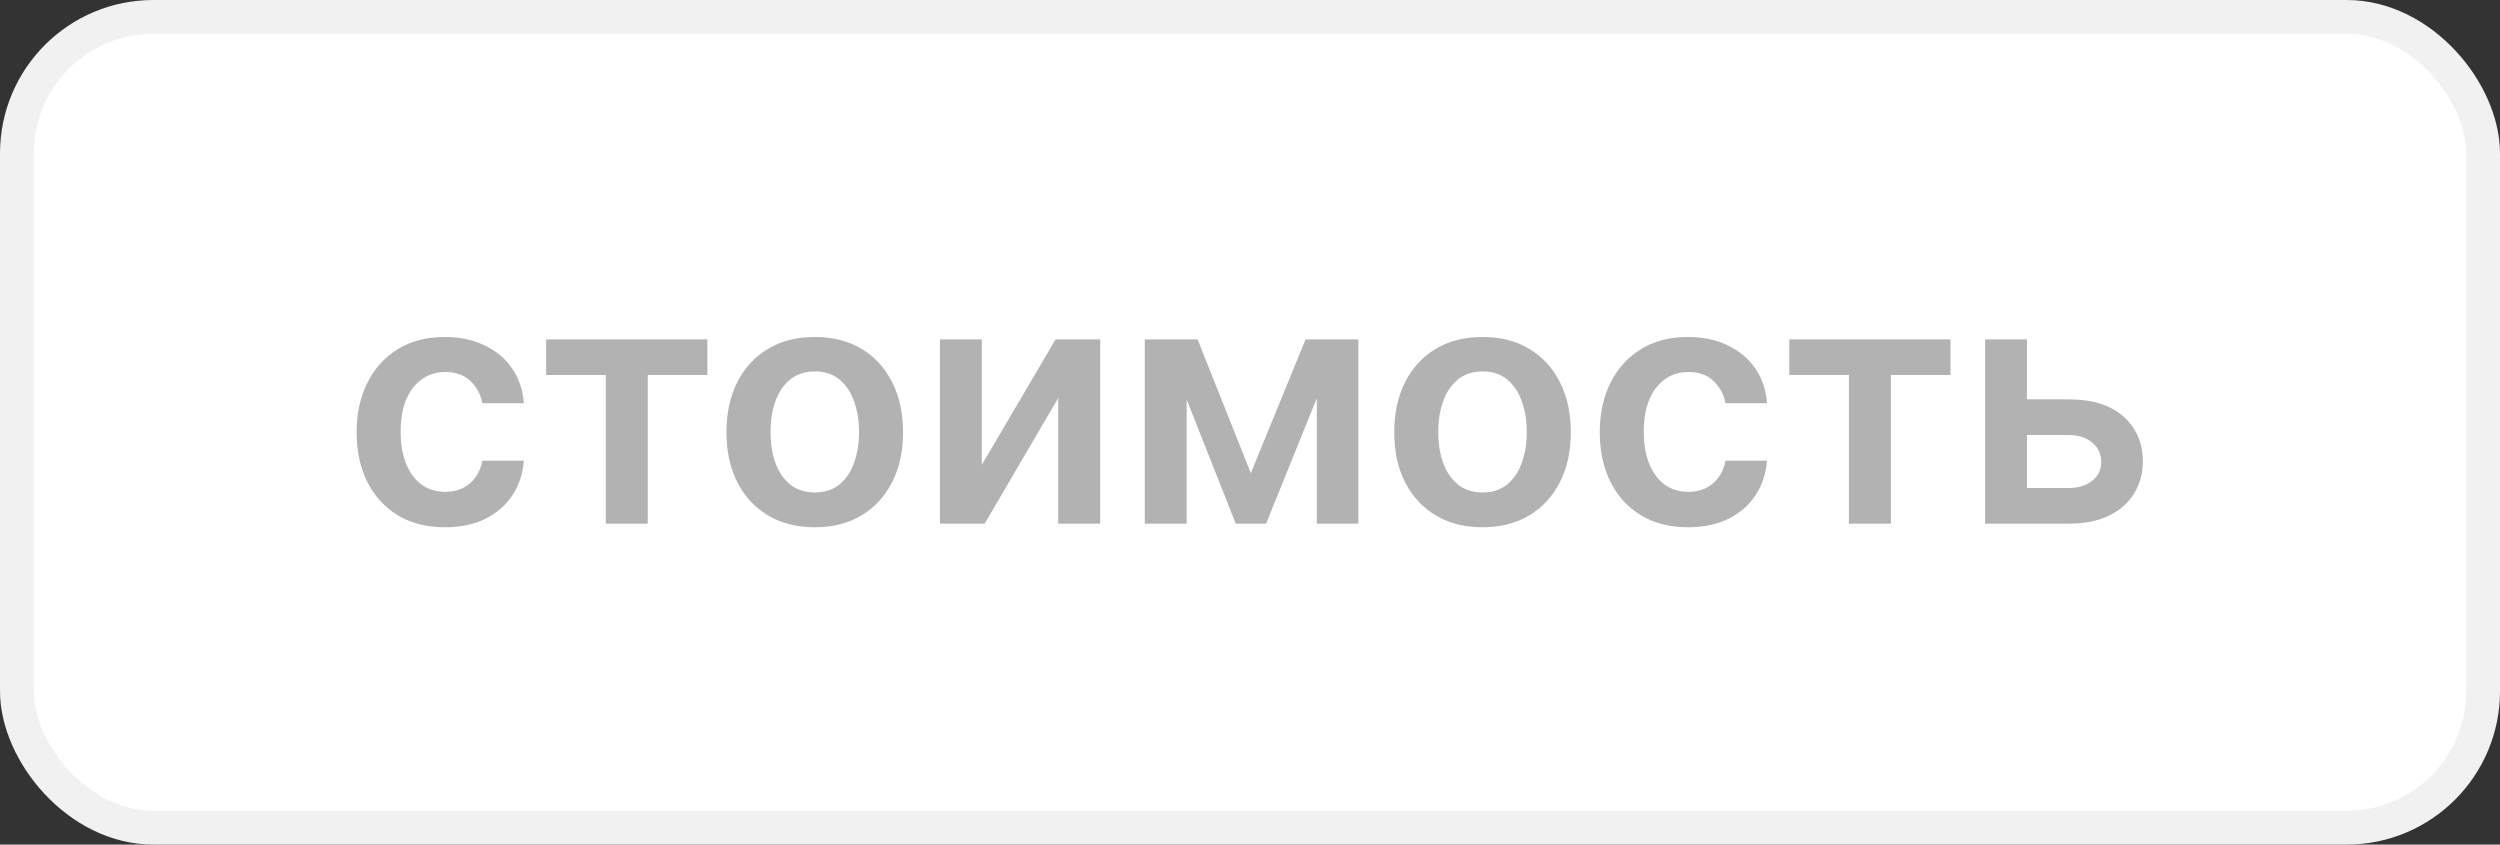 <?xml version="1.0" encoding="UTF-8"?> <svg xmlns="http://www.w3.org/2000/svg" width="74" height="25" viewBox="0 0 74 25" fill="none"><rect x="0" y="0" width="74" height="25" fill="#333333" stroke="none"/><rect x="0.5" y="0.5" width="73" height="24" rx="4.041" fill="white"></rect><rect x="0.5" y="0.5" width="73" height="24" rx="4.041" stroke="#F1F1F1"></rect><path d="M13.17 15.607C12.625 15.607 12.158 15.487 11.767 15.248C11.379 15.009 11.079 14.678 10.868 14.257C10.66 13.833 10.556 13.346 10.556 12.794C10.556 12.24 10.663 11.751 10.876 11.327C11.089 10.901 11.389 10.57 11.778 10.333C12.168 10.094 12.63 9.974 13.163 9.974C13.605 9.974 13.997 10.056 14.338 10.22C14.681 10.38 14.955 10.609 15.158 10.905C15.362 11.198 15.478 11.542 15.506 11.935H14.278C14.228 11.672 14.11 11.453 13.922 11.278C13.738 11.1 13.49 11.011 13.18 11.011C12.918 11.011 12.687 11.082 12.488 11.224C12.289 11.364 12.134 11.565 12.023 11.828C11.914 12.091 11.859 12.406 11.859 12.773C11.859 13.144 11.914 13.464 12.023 13.732C12.132 13.997 12.284 14.201 12.481 14.346C12.68 14.488 12.913 14.559 13.18 14.559C13.37 14.559 13.539 14.523 13.688 14.452C13.84 14.379 13.966 14.274 14.068 14.136C14.17 13.999 14.24 13.832 14.278 13.636H15.506C15.476 14.021 15.362 14.364 15.165 14.662C14.969 14.958 14.701 15.19 14.363 15.358C14.024 15.524 13.627 15.607 13.17 15.607ZM16.166 11.1V10.046H20.939V11.1H19.174V15.5H17.931V11.1H16.166ZM24.117 15.607C23.584 15.607 23.123 15.489 22.732 15.255C22.341 15.021 22.038 14.693 21.823 14.271C21.61 13.85 21.503 13.357 21.503 12.794C21.503 12.231 21.61 11.737 21.823 11.313C22.038 10.889 22.341 10.56 22.732 10.326C23.123 10.092 23.584 9.974 24.117 9.974C24.65 9.974 25.111 10.092 25.502 10.326C25.892 10.56 26.194 10.889 26.407 11.313C26.623 11.737 26.731 12.231 26.731 12.794C26.731 13.357 26.623 13.85 26.407 14.271C26.194 14.693 25.892 15.021 25.502 15.255C25.111 15.489 24.65 15.607 24.117 15.607ZM24.124 14.577C24.413 14.577 24.654 14.497 24.849 14.339C25.043 14.178 25.187 13.962 25.282 13.693C25.379 13.423 25.427 13.122 25.427 12.79C25.427 12.457 25.379 12.155 25.282 11.885C25.187 11.613 25.043 11.396 24.849 11.235C24.654 11.074 24.413 10.994 24.124 10.994C23.828 10.994 23.582 11.074 23.385 11.235C23.191 11.396 23.046 11.613 22.949 11.885C22.854 12.155 22.807 12.457 22.807 12.79C22.807 13.122 22.854 13.423 22.949 13.693C23.046 13.962 23.191 14.178 23.385 14.339C23.582 14.497 23.828 14.577 24.124 14.577ZM29.061 13.76L31.245 10.046H32.566V15.5H31.323V11.782L29.146 15.5H27.822V10.046H29.061V13.76ZM37.025 14.005L38.645 10.046H39.682L37.476 15.5H36.578L34.422 10.046H35.449L37.025 14.005ZM35.125 10.046V15.5H33.886V10.046H35.125ZM38.978 15.5V10.046H40.207V15.5H38.978ZM43.883 15.607C43.35 15.607 42.888 15.489 42.498 15.255C42.107 15.021 41.804 14.693 41.589 14.271C41.375 13.85 41.269 13.357 41.269 12.794C41.269 12.231 41.375 11.737 41.589 11.313C41.804 10.889 42.107 10.56 42.498 10.326C42.888 10.092 43.35 9.974 43.883 9.974C44.415 9.974 44.877 10.092 45.267 10.326C45.658 10.56 45.96 10.889 46.173 11.313C46.389 11.737 46.496 12.231 46.496 12.794C46.496 13.357 46.389 13.85 46.173 14.271C45.96 14.693 45.658 15.021 45.267 15.255C44.877 15.489 44.415 15.607 43.883 15.607ZM43.89 14.577C44.178 14.577 44.42 14.497 44.614 14.339C44.808 14.178 44.953 13.962 45.047 13.693C45.144 13.423 45.193 13.122 45.193 12.79C45.193 12.457 45.144 12.155 45.047 11.885C44.953 11.613 44.808 11.396 44.614 11.235C44.42 11.074 44.178 10.994 43.89 10.994C43.594 10.994 43.347 11.074 43.151 11.235C42.957 11.396 42.811 11.613 42.714 11.885C42.62 12.155 42.572 12.457 42.572 12.79C42.572 13.122 42.62 13.423 42.714 13.693C42.811 13.962 42.957 14.178 43.151 14.339C43.347 14.497 43.594 14.577 43.89 14.577ZM49.967 15.607C49.422 15.607 48.955 15.487 48.564 15.248C48.176 15.009 47.876 14.678 47.665 14.257C47.457 13.833 47.353 13.346 47.353 12.794C47.353 12.24 47.459 11.751 47.672 11.327C47.886 10.901 48.186 10.57 48.575 10.333C48.965 10.094 49.427 9.974 49.959 9.974C50.402 9.974 50.794 10.056 51.135 10.22C51.478 10.38 51.752 10.609 51.955 10.905C52.159 11.198 52.275 11.542 52.303 11.935H51.075C51.025 11.672 50.906 11.453 50.719 11.278C50.535 11.1 50.287 11.011 49.977 11.011C49.714 11.011 49.484 11.082 49.285 11.224C49.086 11.364 48.931 11.565 48.819 11.828C48.711 12.091 48.656 12.406 48.656 12.773C48.656 13.144 48.711 13.464 48.819 13.732C48.928 13.997 49.081 14.201 49.278 14.346C49.477 14.488 49.71 14.559 49.977 14.559C50.167 14.559 50.336 14.523 50.485 14.452C50.636 14.379 50.763 14.274 50.865 14.136C50.967 13.999 51.037 13.832 51.075 13.636H52.303C52.272 14.021 52.159 14.364 51.962 14.662C51.766 14.958 51.498 15.19 51.16 15.358C50.821 15.524 50.423 15.607 49.967 15.607ZM52.963 11.1V10.046H57.736V11.1H55.971V15.5H54.728V11.1H52.963ZM59.629 11.821H61.238C61.934 11.821 62.472 11.99 62.854 12.329C63.235 12.667 63.426 13.111 63.429 13.661C63.426 14.018 63.339 14.335 63.166 14.612C62.996 14.889 62.747 15.107 62.42 15.266C62.096 15.422 61.702 15.5 61.238 15.5H58.759V10.046H59.998V14.445H61.238C61.517 14.445 61.747 14.374 61.927 14.232C62.107 14.088 62.197 13.903 62.197 13.678C62.197 13.441 62.107 13.249 61.927 13.099C61.747 12.95 61.517 12.876 61.238 12.876H59.629V11.821Z" fill="#B2B2B2"></path></svg> 